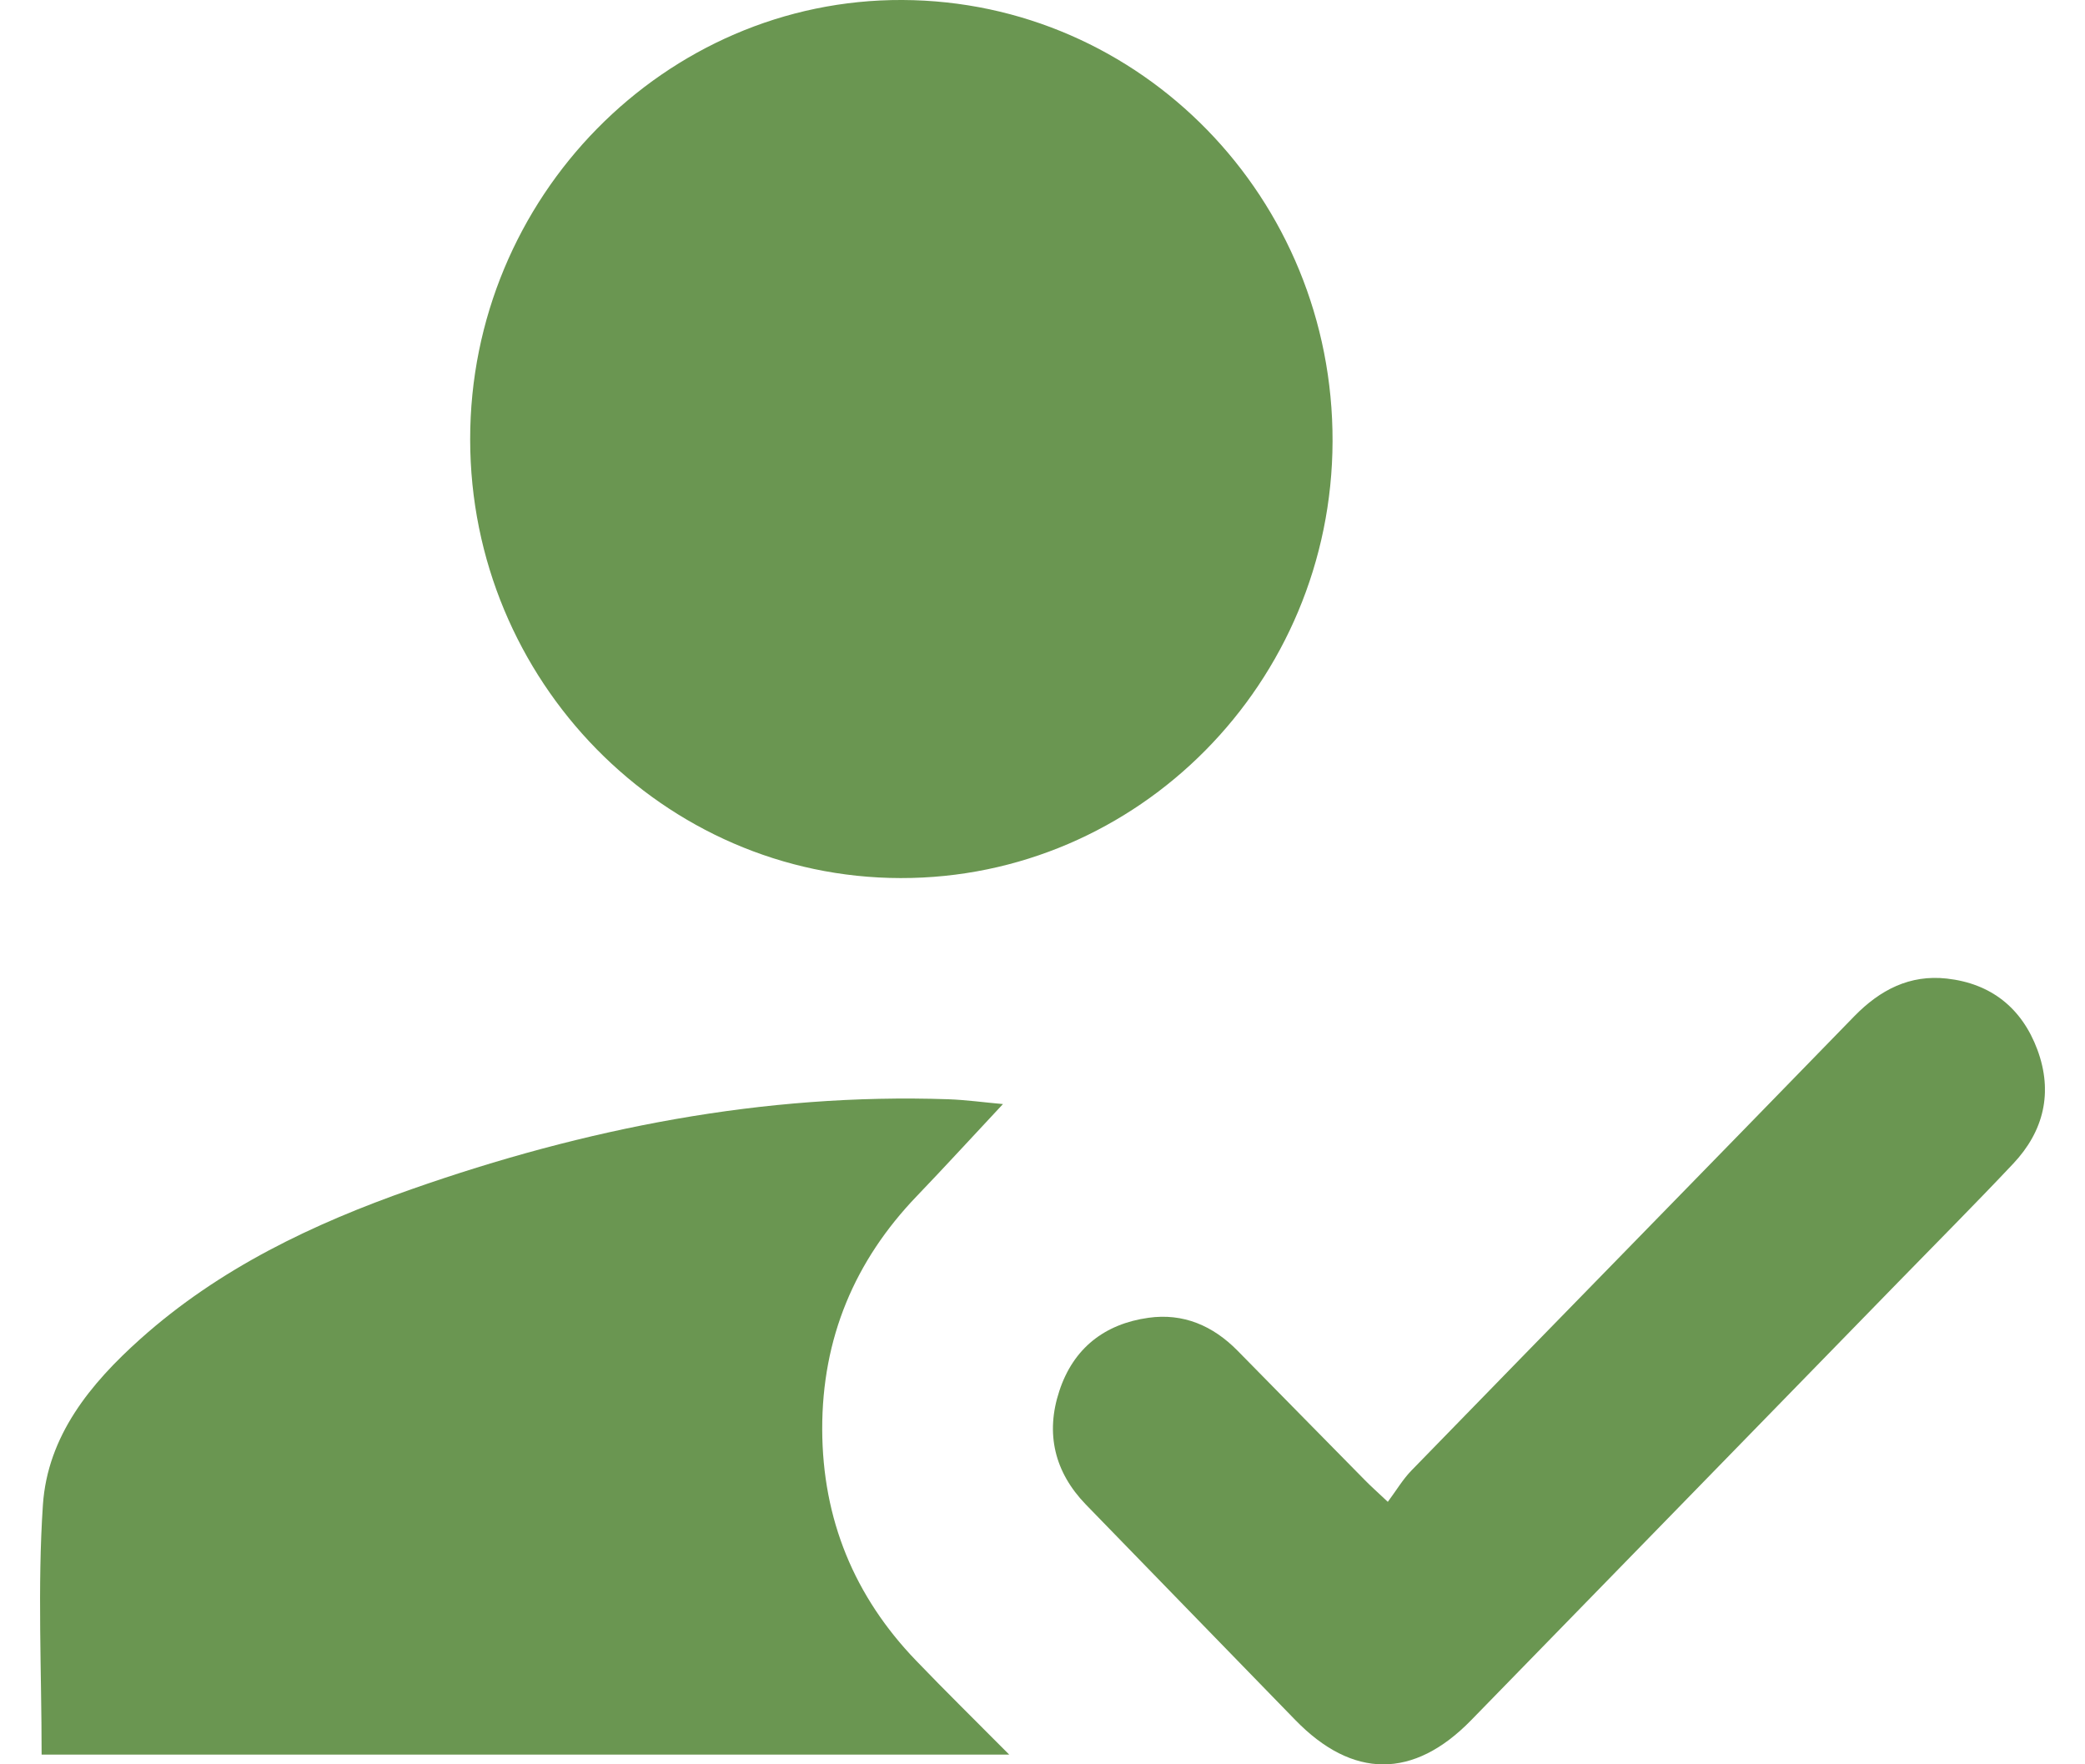 <svg width="26" height="22" viewBox="0 0 26 22" fill="none" xmlns="http://www.w3.org/2000/svg">
<g clip-path="url(#clip0_4_183)">
<path d="M11.231 10.949C8.276 10.945 5.865 8.489 5.863 5.481C5.86 2.461 8.293 -0.012 11.252 -7.86289e-05C14.227 0.012 16.626 2.473 16.617 5.504C16.608 8.513 14.193 10.954 11.231 10.949Z" fill="#6A9651"/>
<path d="M12.507 13.767C12.138 14.161 11.791 14.541 11.435 14.912C10.656 15.722 10.251 16.688 10.253 17.822C10.256 18.944 10.653 19.906 11.423 20.706C11.786 21.084 12.161 21.452 12.585 21.879C8.504 21.879 4.513 21.879 0.519 21.879C0.519 20.831 0.466 19.794 0.535 18.766C0.593 17.903 1.128 17.253 1.749 16.697C2.735 15.815 3.902 15.26 5.128 14.83C7.296 14.069 9.52 13.629 11.825 13.707C12.052 13.715 12.277 13.747 12.507 13.767Z" fill="#6A9651"/>
<path d="M17.306 18.727C17.411 18.587 17.492 18.448 17.601 18.336C19.44 16.446 21.285 14.562 23.123 12.672C23.445 12.342 23.815 12.151 24.276 12.202C24.825 12.263 25.212 12.566 25.407 13.091C25.603 13.622 25.486 14.106 25.105 14.51C24.633 15.011 24.147 15.498 23.666 15.992C21.892 17.811 20.119 19.632 18.344 21.451C17.627 22.186 16.867 22.183 16.152 21.447C15.282 20.55 14.409 19.657 13.539 18.759C13.151 18.357 13.034 17.876 13.21 17.344C13.386 16.809 13.777 16.508 14.321 16.432C14.755 16.371 15.125 16.53 15.432 16.842C15.96 17.378 16.486 17.915 17.014 18.45C17.085 18.523 17.162 18.592 17.306 18.727Z" fill="#6A9651"/>
</g>
<defs>
<clipPath id="clip0_4_183">
<rect width="25" height="22" fill="white" transform="translate(0.5)"/>
</clipPath>
</defs>
</svg>

